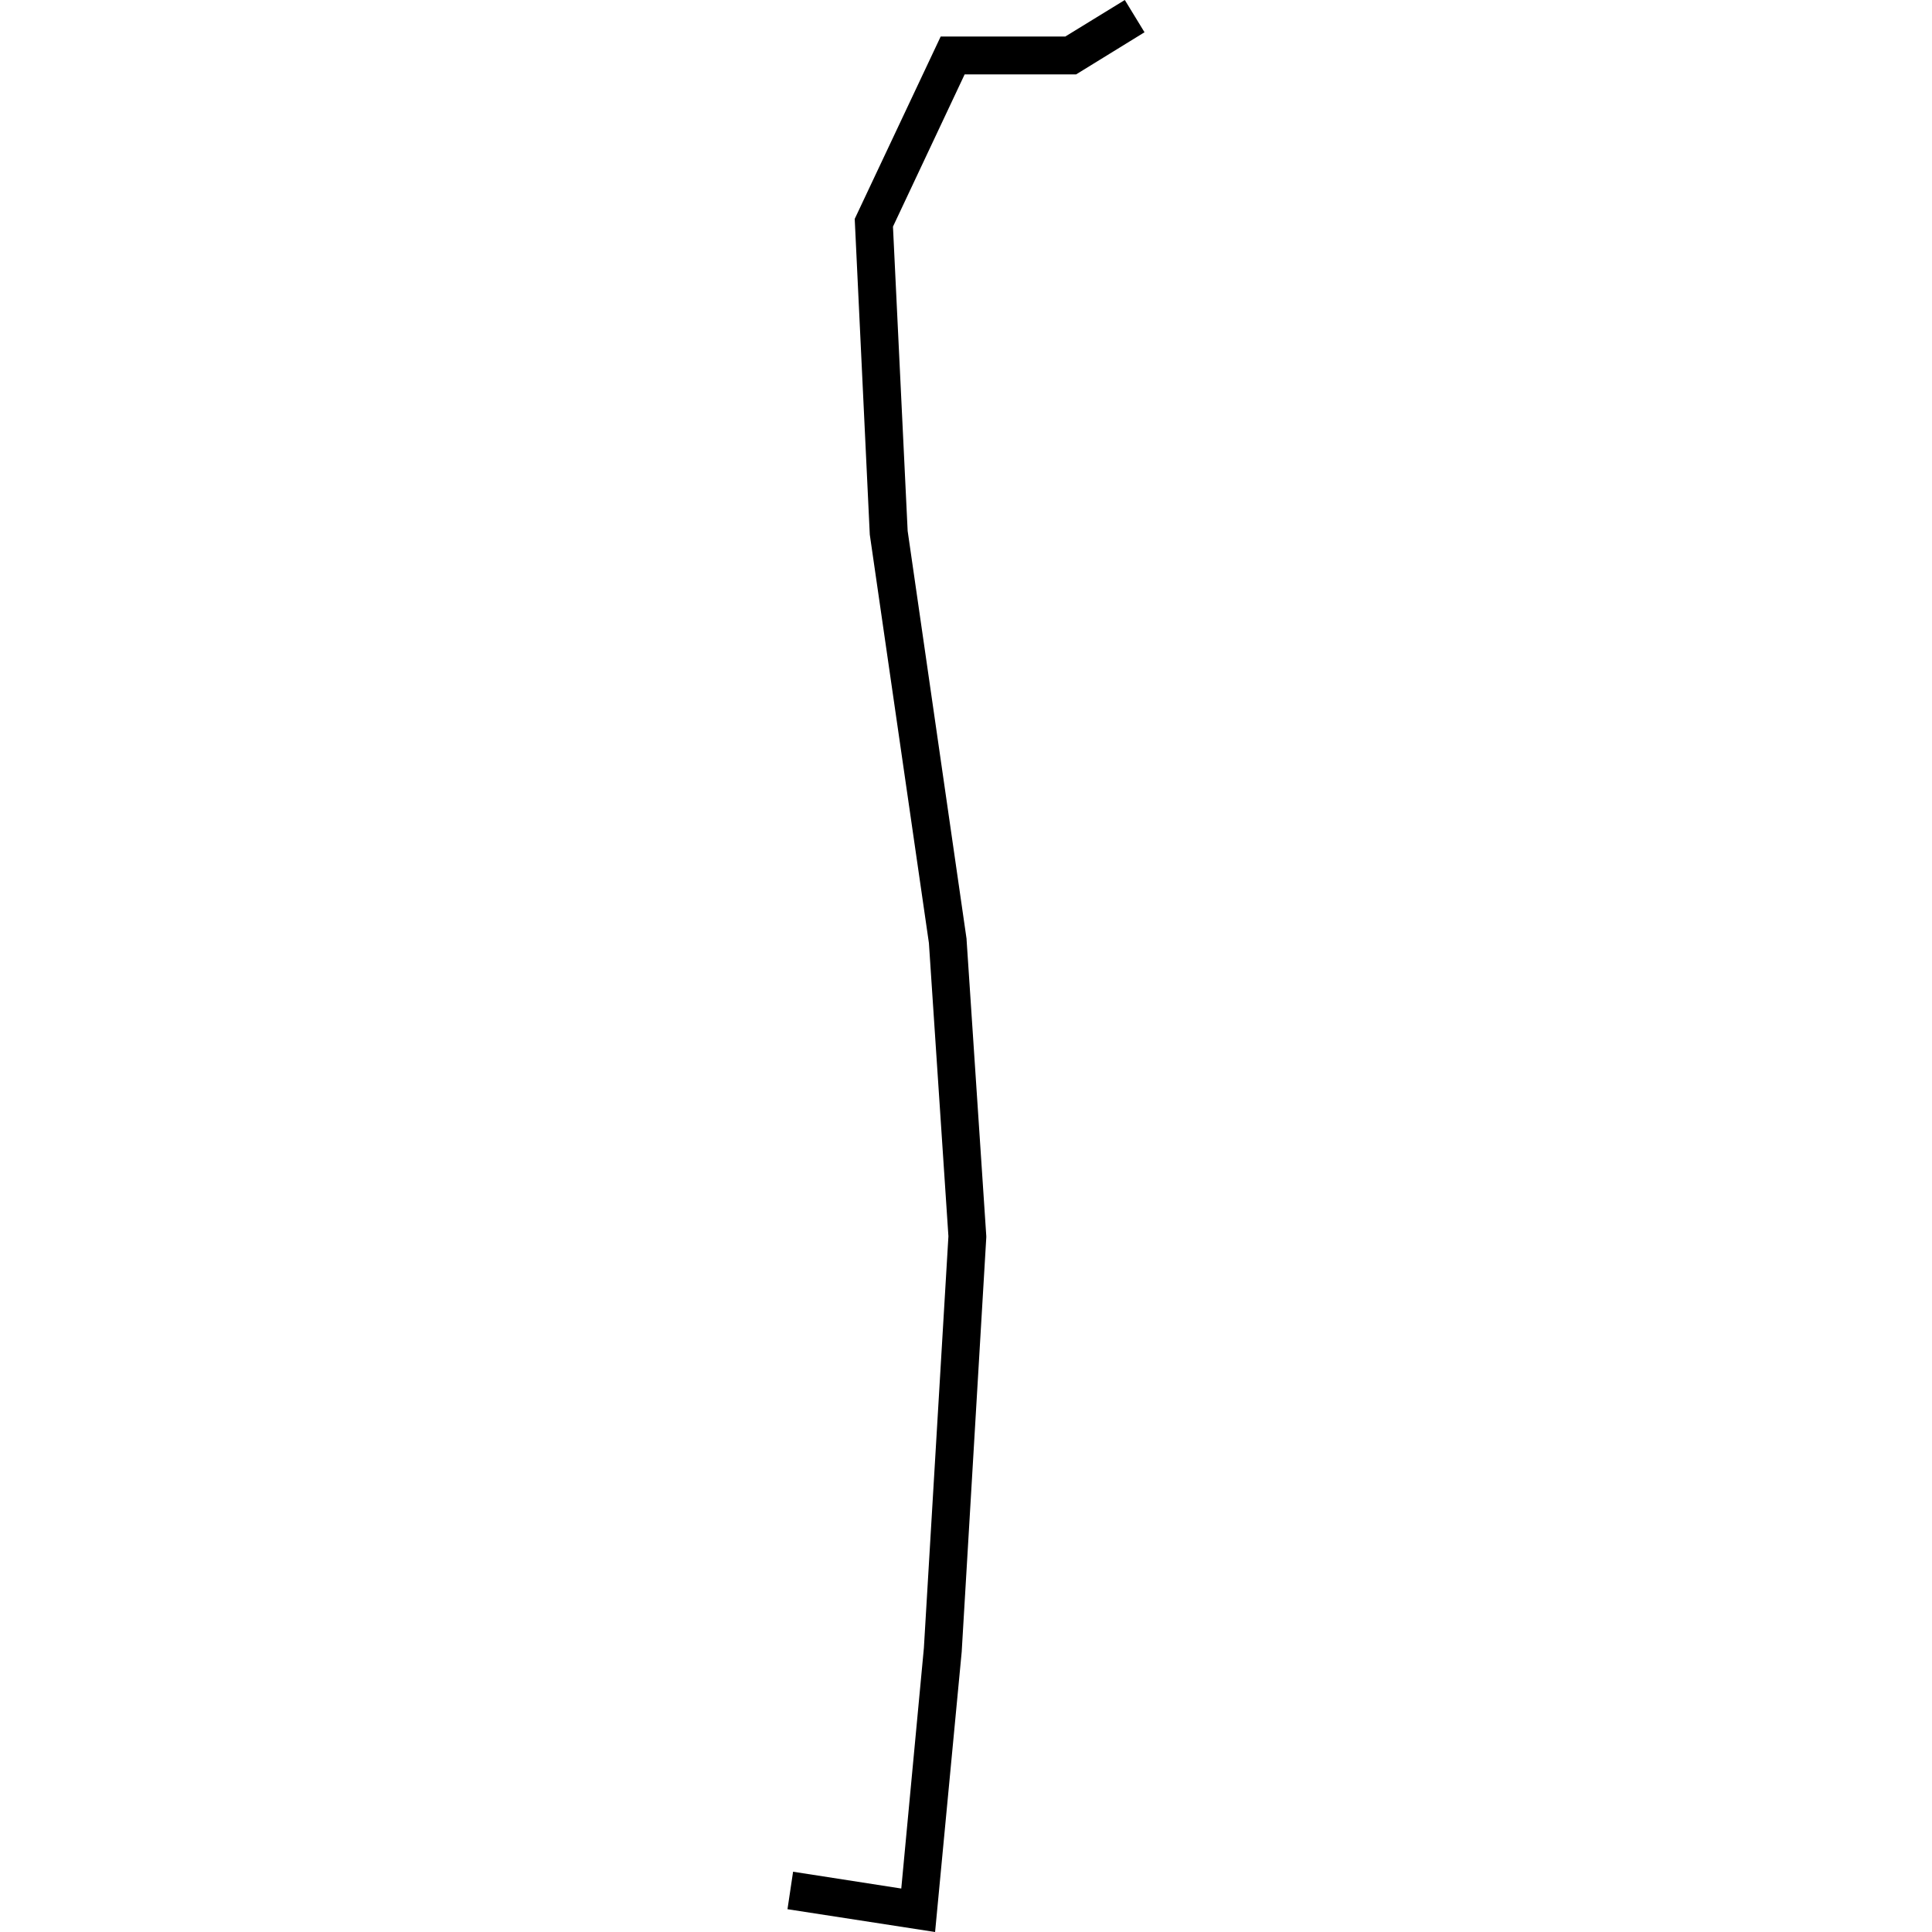 <?xml version="1.0" encoding="utf-8"?>
<!-- Generator: Adobe Illustrator 24.0.3, SVG Export Plug-In . SVG Version: 6.00 Build 0)  -->
<svg version="1.1" id="Layer_1" xmlns="http://www.w3.org/2000/svg" xmlns:xlink="http://www.w3.org/1999/xlink" x="0px" y="0px"
	 viewBox="0 0 1000 1000" style="enable-background:new 0 0 1000 1000;" xml:space="preserve">
<title>080520-domestic-e-outlined</title>
<g id="s">
	<polygon points="484,1000 407.6,988.2 410.5,968.8 466.5,977.5 478.2,853 490.9,639.9 480.8,488.1 450.2,276.7 442.4,113.3 
		486.9,18.9 551.4,18.9 582.2,0 592.4,16.7 557,38.5 499.3,38.5 462.2,117.3 469.8,274.8 500.3,486 500.3,486.4 510.5,639.8 
		510.5,640.5 497.8,854.5 497.8,854.7 	"/>
</g>
</svg>
